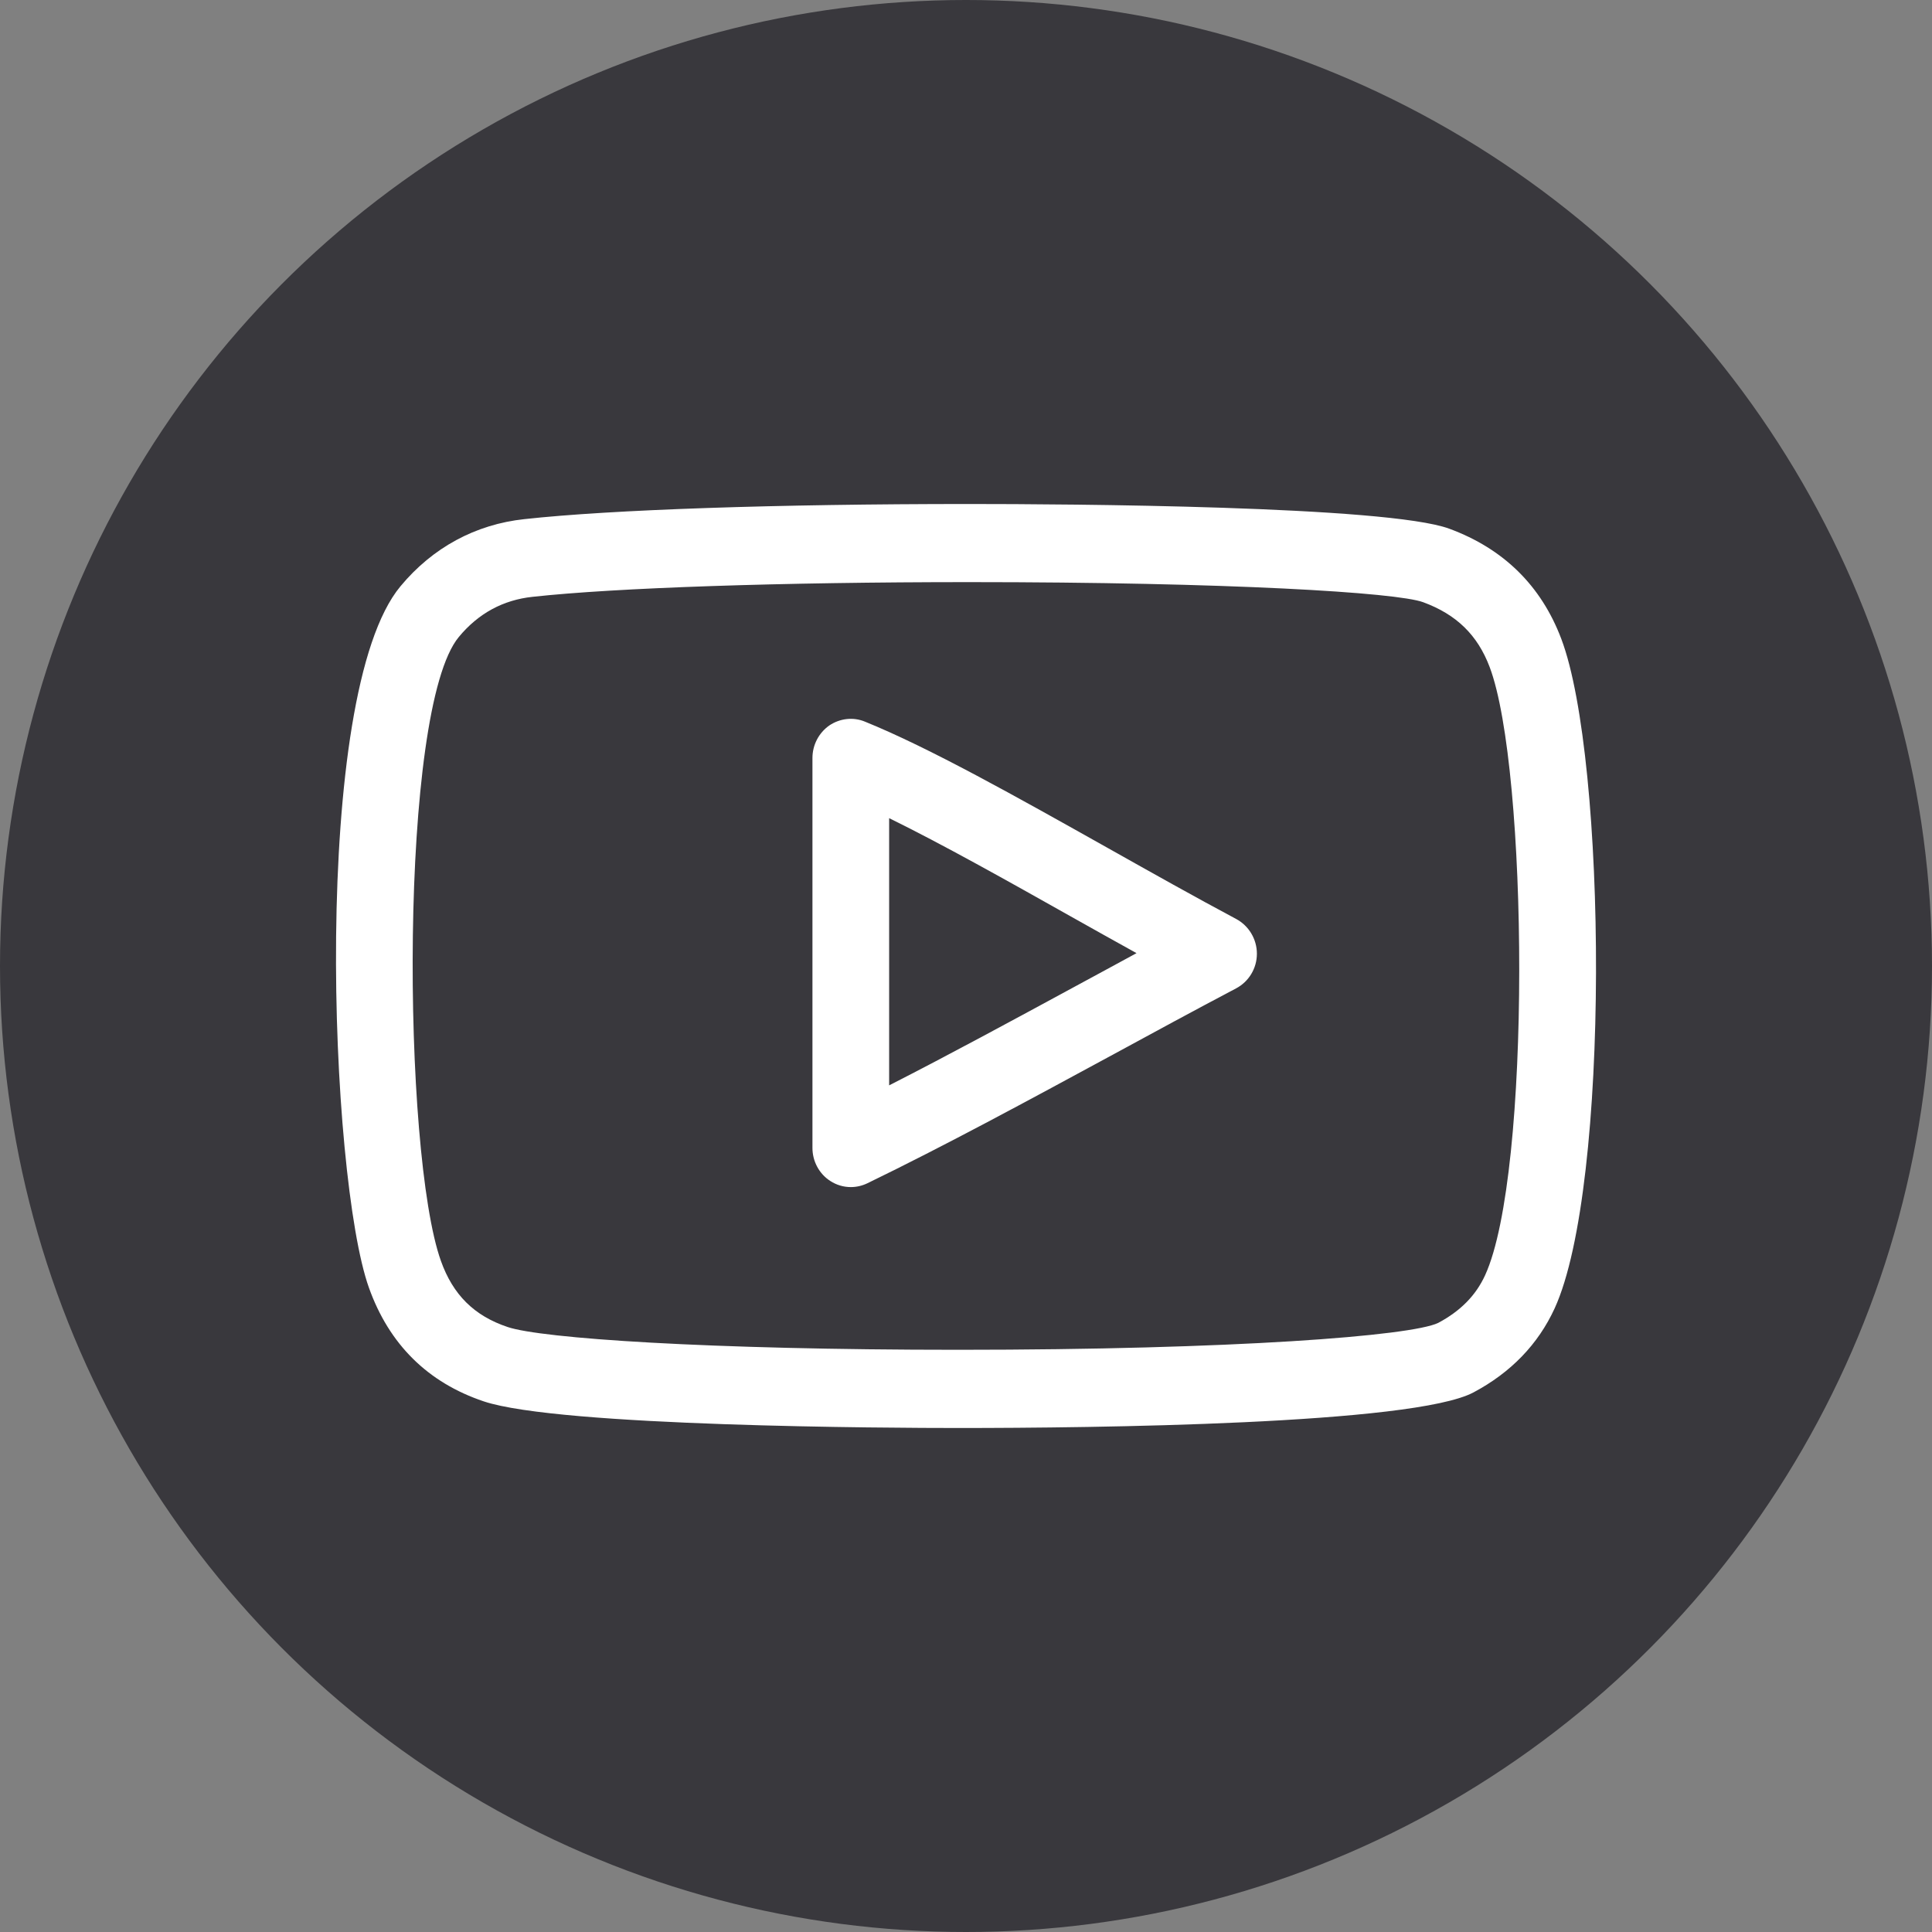 <?xml version="1.0" encoding="UTF-8"?> <svg xmlns="http://www.w3.org/2000/svg" width="23" height="23" viewBox="0 0 23 23" fill="none"><rect x="0" y="0" width="23" height="23" fill="#808080" stroke="none"/> <circle cx="11.5" cy="11.5" r="11.5" fill="#39383D"></circle> <path d="M14.716 10.94C14.23 10.681 13.707 10.387 13.184 10.093C12.094 9.481 11.064 8.902 10.297 8.591C10.157 8.533 9.998 8.552 9.872 8.637C9.747 8.725 9.672 8.869 9.672 9.024V13.666C9.672 13.826 9.753 13.975 9.884 14.059C9.959 14.108 10.044 14.132 10.129 14.132C10.195 14.132 10.262 14.117 10.325 14.087C11.243 13.642 12.251 13.096 13.227 12.567C13.725 12.296 14.225 12.025 14.716 11.766C14.867 11.686 14.963 11.528 14.963 11.354C14.963 11.18 14.867 11.021 14.716 10.94ZM12.798 11.744C12.06 12.144 11.303 12.555 10.585 12.921V9.74C11.223 10.053 11.994 10.486 12.744 10.908C13.007 11.056 13.27 11.203 13.53 11.347C13.287 11.48 13.041 11.612 12.798 11.744Z" fill="white"></path> <path d="M17.253 6.294C16.512 6.021 12.689 6 11.535 6C9.249 6 7.271 6.067 6.244 6.18C5.661 6.242 5.15 6.519 4.768 6.979C3.694 8.267 3.923 14.019 4.392 15.33C4.633 16.005 5.094 16.46 5.759 16.683C6.658 16.985 10.623 17 11.409 17C13.015 17 16.827 16.958 17.542 16.576C17.986 16.34 18.311 16.004 18.508 15.575C19.173 14.121 19.129 9.038 18.587 7.606C18.348 6.973 17.899 6.532 17.253 6.294ZM17.68 15.181C17.569 15.423 17.386 15.608 17.121 15.749C16.799 15.904 14.689 16.069 11.409 16.069C8.416 16.069 6.445 15.933 6.044 15.798C5.646 15.665 5.393 15.415 5.249 15.011C4.79 13.728 4.746 8.441 5.463 7.582C5.694 7.303 5.989 7.142 6.341 7.105C7.322 6.997 9.312 6.93 11.534 6.93C14.625 6.93 16.627 7.053 16.942 7.169C17.339 7.315 17.59 7.56 17.734 7.941C18.191 9.148 18.234 13.971 17.68 15.181Z" fill="white"></path> </svg> 
